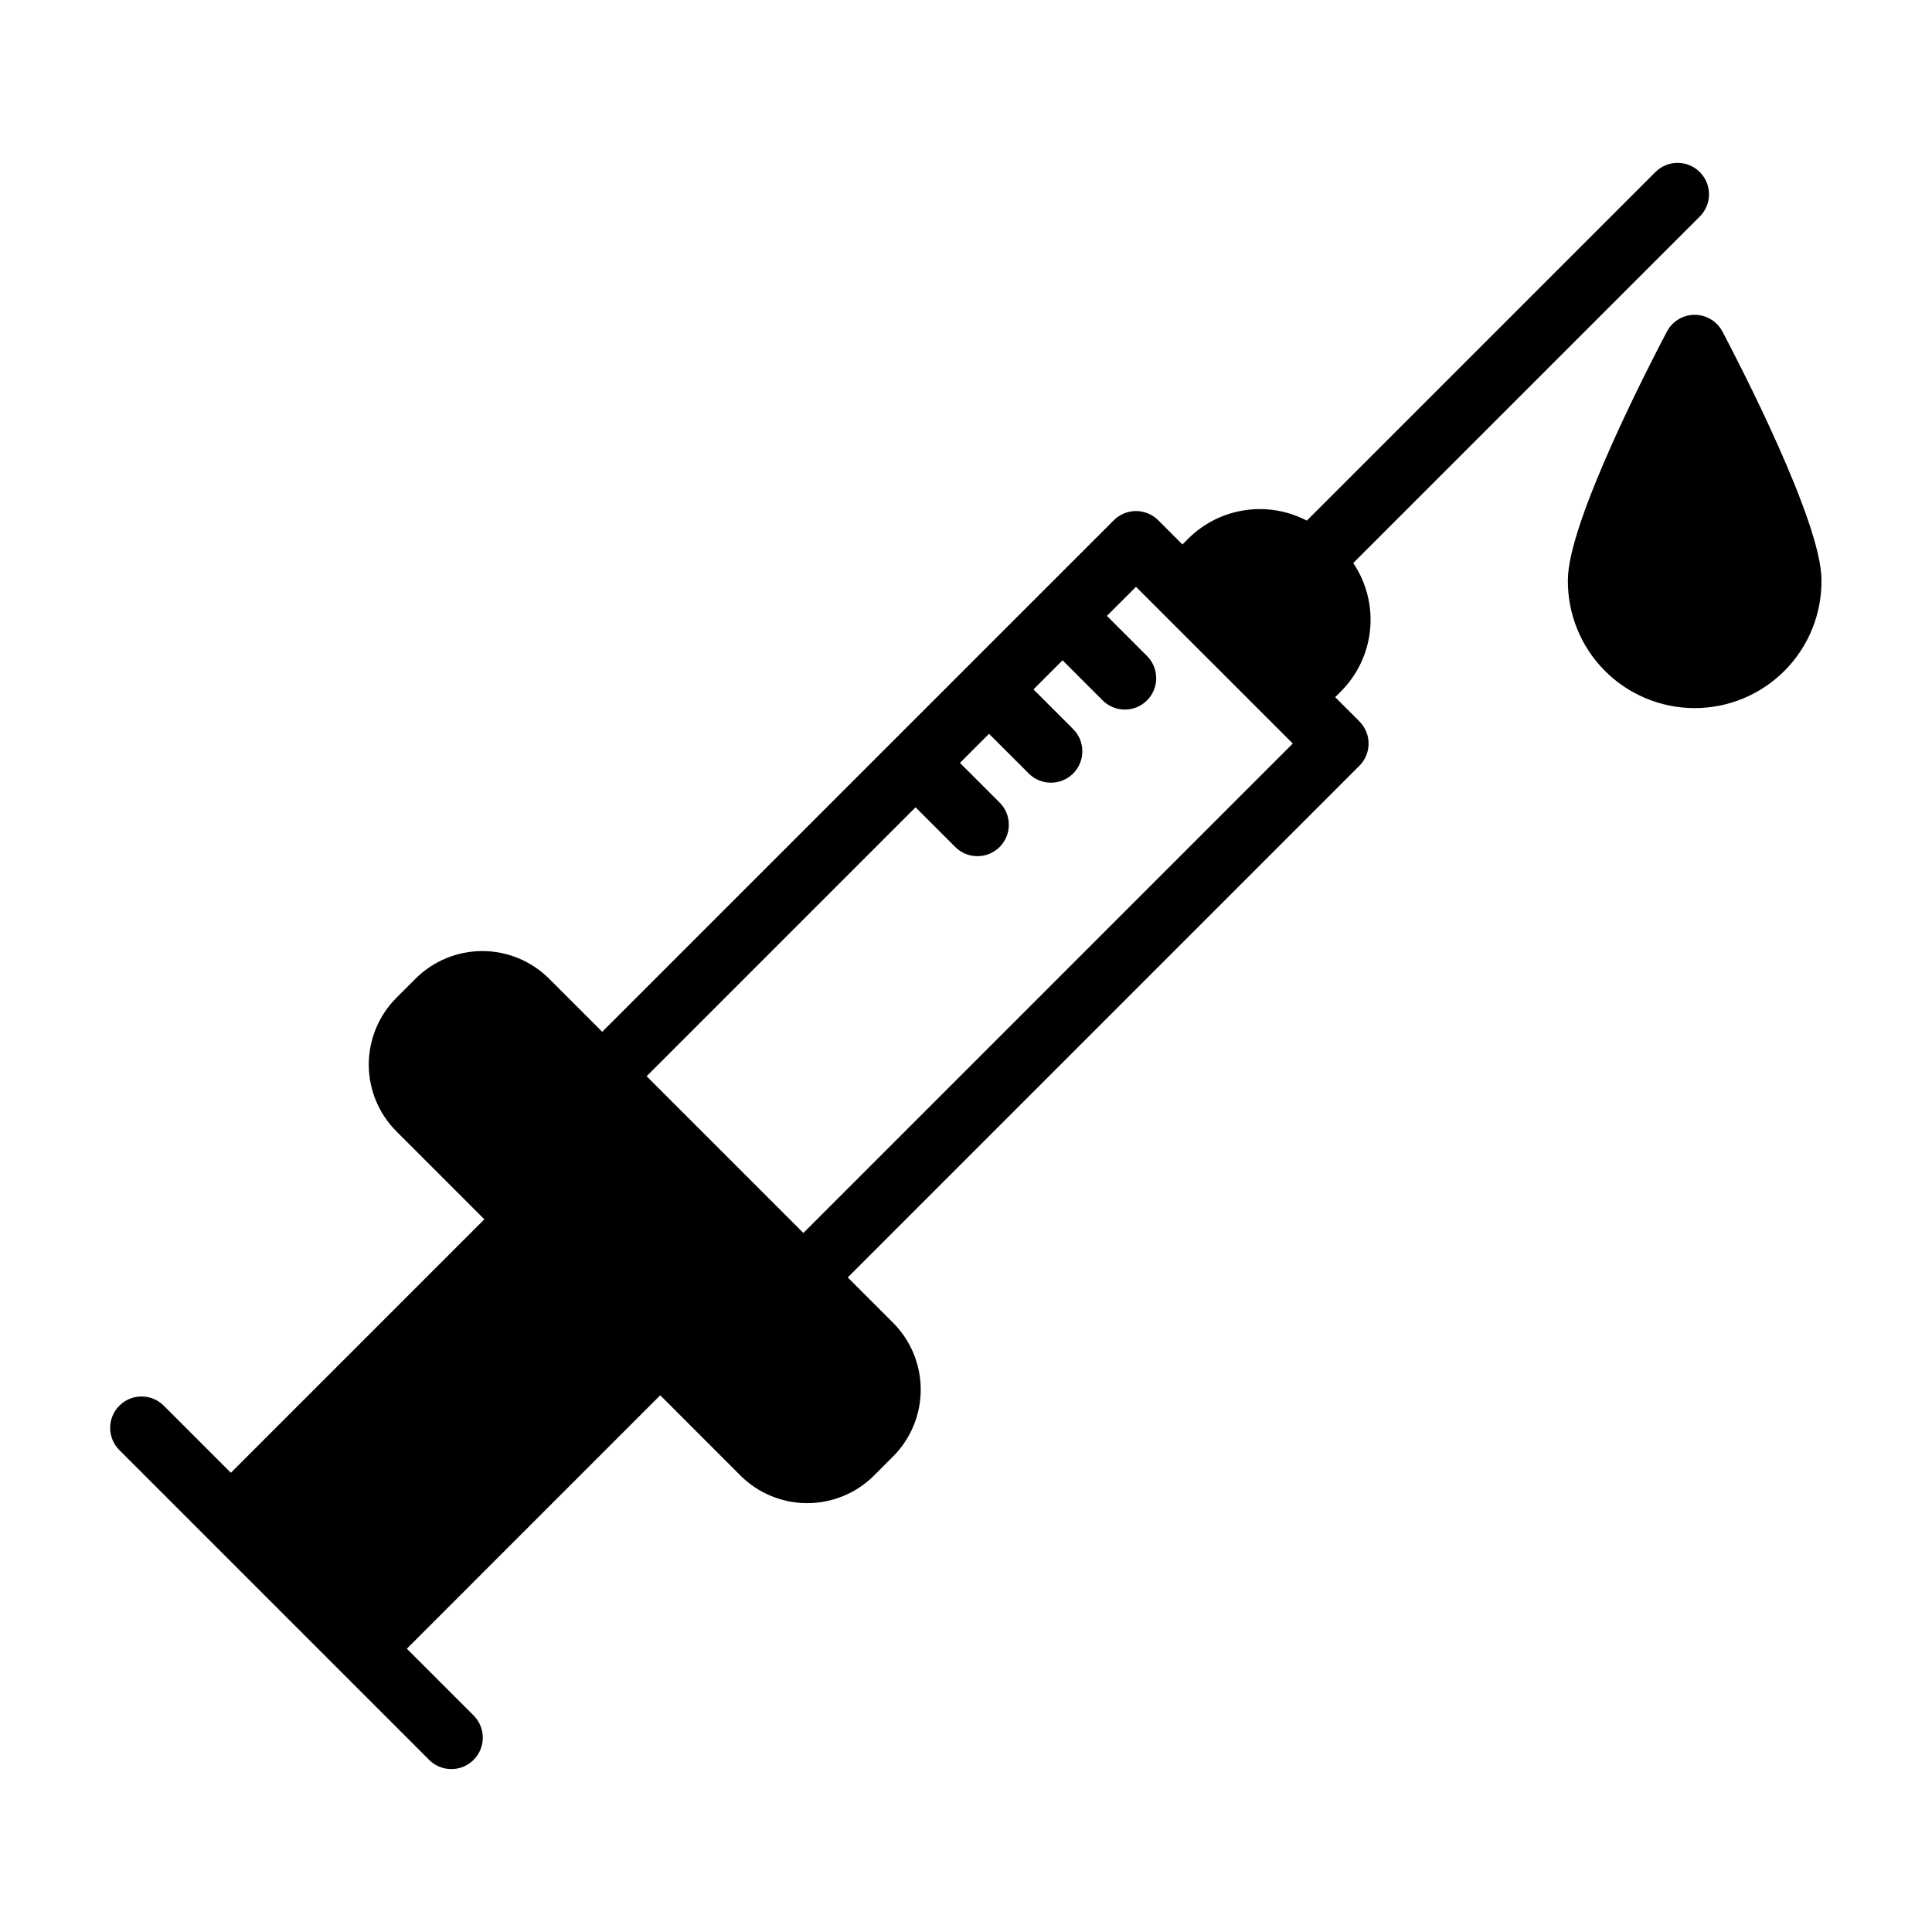 <?xml version="1.0" encoding="UTF-8"?>
<!-- Uploaded to: ICON Repo, www.svgrepo.com, Generator: ICON Repo Mixer Tools -->
<svg fill="#000000" width="800px" height="800px" version="1.1" viewBox="144 144 512 512" xmlns="http://www.w3.org/2000/svg">
 <path d="m502.61 293.22 91.859-91.852c3.25-3.254 3.246-8.523-0.008-11.77-3.254-3.25-8.523-3.246-11.77 0.008l-92.371 92.363c-5.07-2.648-10.855-3.609-16.512-2.746-5.656 0.863-10.891 3.512-14.941 7.551l-1.512 1.512-6.414-6.418h0.004c-3.25-3.25-8.52-3.25-11.77 0l-135.58 135.57-14.066-14.062c-4.699-4.695-11.07-7.336-17.715-7.336-6.641 0-13.016 2.641-17.711 7.336l-5.039 5.039c-4.695 4.699-7.336 11.07-7.336 17.711 0 6.644 2.641 13.016 7.336 17.711l23.293 23.293-67.172 67.172-17.691-17.691c-1.551-1.602-3.684-2.516-5.91-2.531-2.231-0.016-4.375 0.859-5.953 2.438-1.574 1.578-2.453 3.719-2.438 5.949 0.02 2.231 0.93 4.359 2.531 5.91l82.004 82.008c3.25 3.254 8.52 3.258 11.773 0.008 3.258-3.246 3.262-8.52 0.012-11.773l-17.695-17.695 67.156-67.164 21.238 21.254c4.699 4.695 11.07 7.336 17.715 7.336s13.016-2.641 17.715-7.336l5.039-5.039h-0.004c4.691-4.703 7.324-11.07 7.324-17.715 0-6.641-2.633-13.012-7.324-17.711l-12.016-12.016 135.59-135.6c1.562-1.559 2.438-3.676 2.438-5.883 0-2.207-0.875-4.32-2.438-5.883l-6.414-6.418 1.512-1.512c4.41-4.41 7.148-10.215 7.746-16.426 0.598-6.207-0.984-12.43-4.469-17.602zm-145.71 177.53-41.539-41.535 71.27-71.273 10.52 10.52c3.25 3.25 8.516 3.246 11.766-0.004 1.559-1.559 2.434-3.676 2.434-5.883s-0.875-4.32-2.438-5.883l-10.516-10.516 7.707-7.707 10.523 10.516c3.246 3.25 8.516 3.25 11.766 0.004 3.25-3.25 3.25-8.52 0.004-11.77l-10.516-10.52 7.707-7.715 10.52 10.52v0.004c1.551 1.602 3.684 2.519 5.914 2.535 2.231 0.02 4.375-0.859 5.953-2.438 1.578-1.582 2.453-3.727 2.434-5.957-0.023-2.234-0.938-4.363-2.547-5.91l-10.516-10.516 7.707-7.707 41.547 41.535zm236.21-243.32c-3.086 0-5.922 1.707-7.359 4.441-4.383 8.309-26.242 50.527-26.242 65.773l-0.004-0.004c-0.109 8.984 3.383 17.637 9.695 24.027 6.316 6.391 14.926 9.988 23.906 9.988 8.984 0 17.594-3.598 23.91-9.988 6.312-6.391 9.805-15.043 9.691-24.027 0-15.246-21.859-57.465-26.242-65.773v0.004c-1.438-2.731-4.269-4.441-7.356-4.441z"/>
</svg>